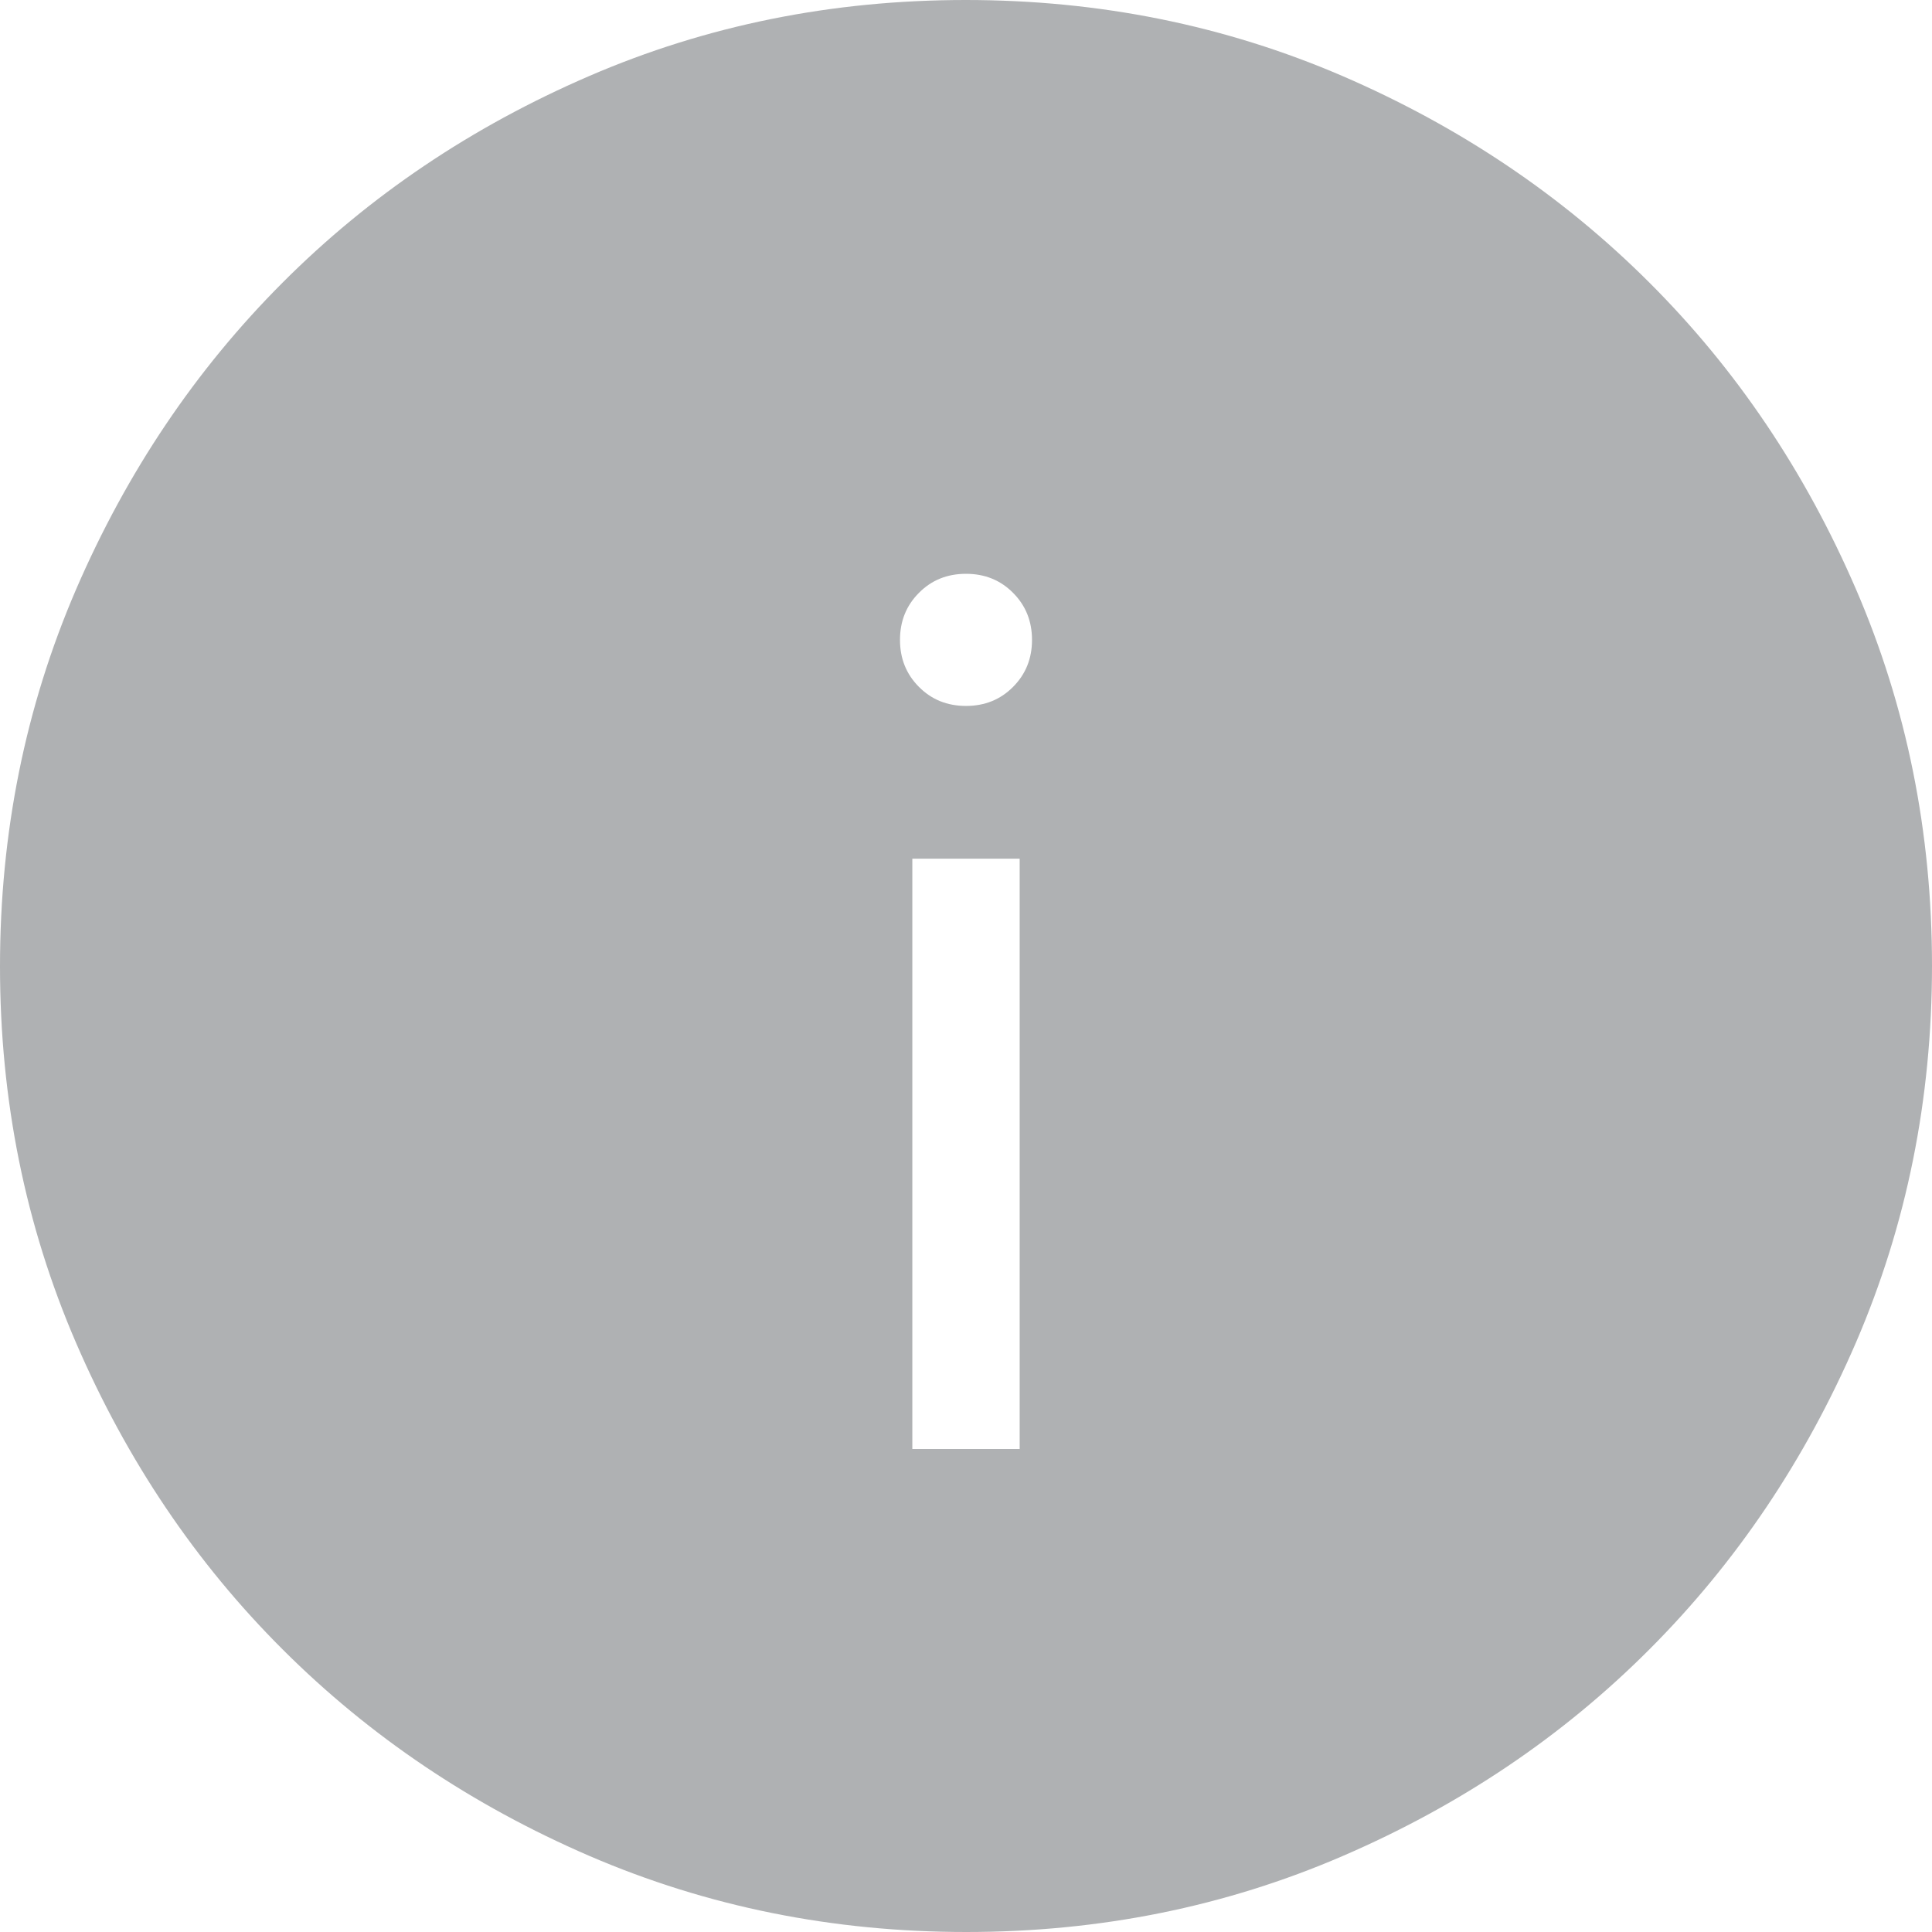 <?xml version="1.0" encoding="UTF-8"?>
<svg xmlns="http://www.w3.org/2000/svg" width="18" height="18" viewBox="0 0 18 18" fill="none">
  <path d="M8.5 13.5H9.5V8H8.5V13.5ZM9 6.577C9.175 6.577 9.321 6.518 9.438 6.4C9.556 6.282 9.615 6.136 9.615 5.962C9.615 5.787 9.556 5.641 9.438 5.523C9.321 5.405 9.175 5.346 9 5.346C8.825 5.346 8.679 5.405 8.562 5.523C8.444 5.641 8.385 5.787 8.385 5.962C8.385 6.136 8.444 6.282 8.562 6.4C8.679 6.518 8.825 6.577 9 6.577ZM9.003 18C7.759 18 6.589 17.764 5.493 17.292C4.398 16.819 3.445 16.178 2.634 15.368C1.823 14.559 1.182 13.607 0.709 12.512C0.236 11.417 0 10.248 0 9.003C0 7.759 0.236 6.589 0.708 5.493C1.181 4.398 1.822 3.445 2.632 2.634C3.441 1.823 4.393 1.182 5.488 0.709C6.583 0.236 7.752 0 8.997 0C10.241 0 11.411 0.236 12.507 0.708C13.602 1.181 14.555 1.822 15.366 2.632C16.177 3.441 16.818 4.393 17.291 5.488C17.764 6.583 18 7.752 18 8.997C18 10.241 17.764 11.411 17.292 12.507C16.819 13.602 16.178 14.555 15.368 15.366C14.559 16.177 13.607 16.818 12.512 17.291C11.417 17.764 10.248 18 9.003 18Z" fill="#AFB1B3"></path>
</svg>
